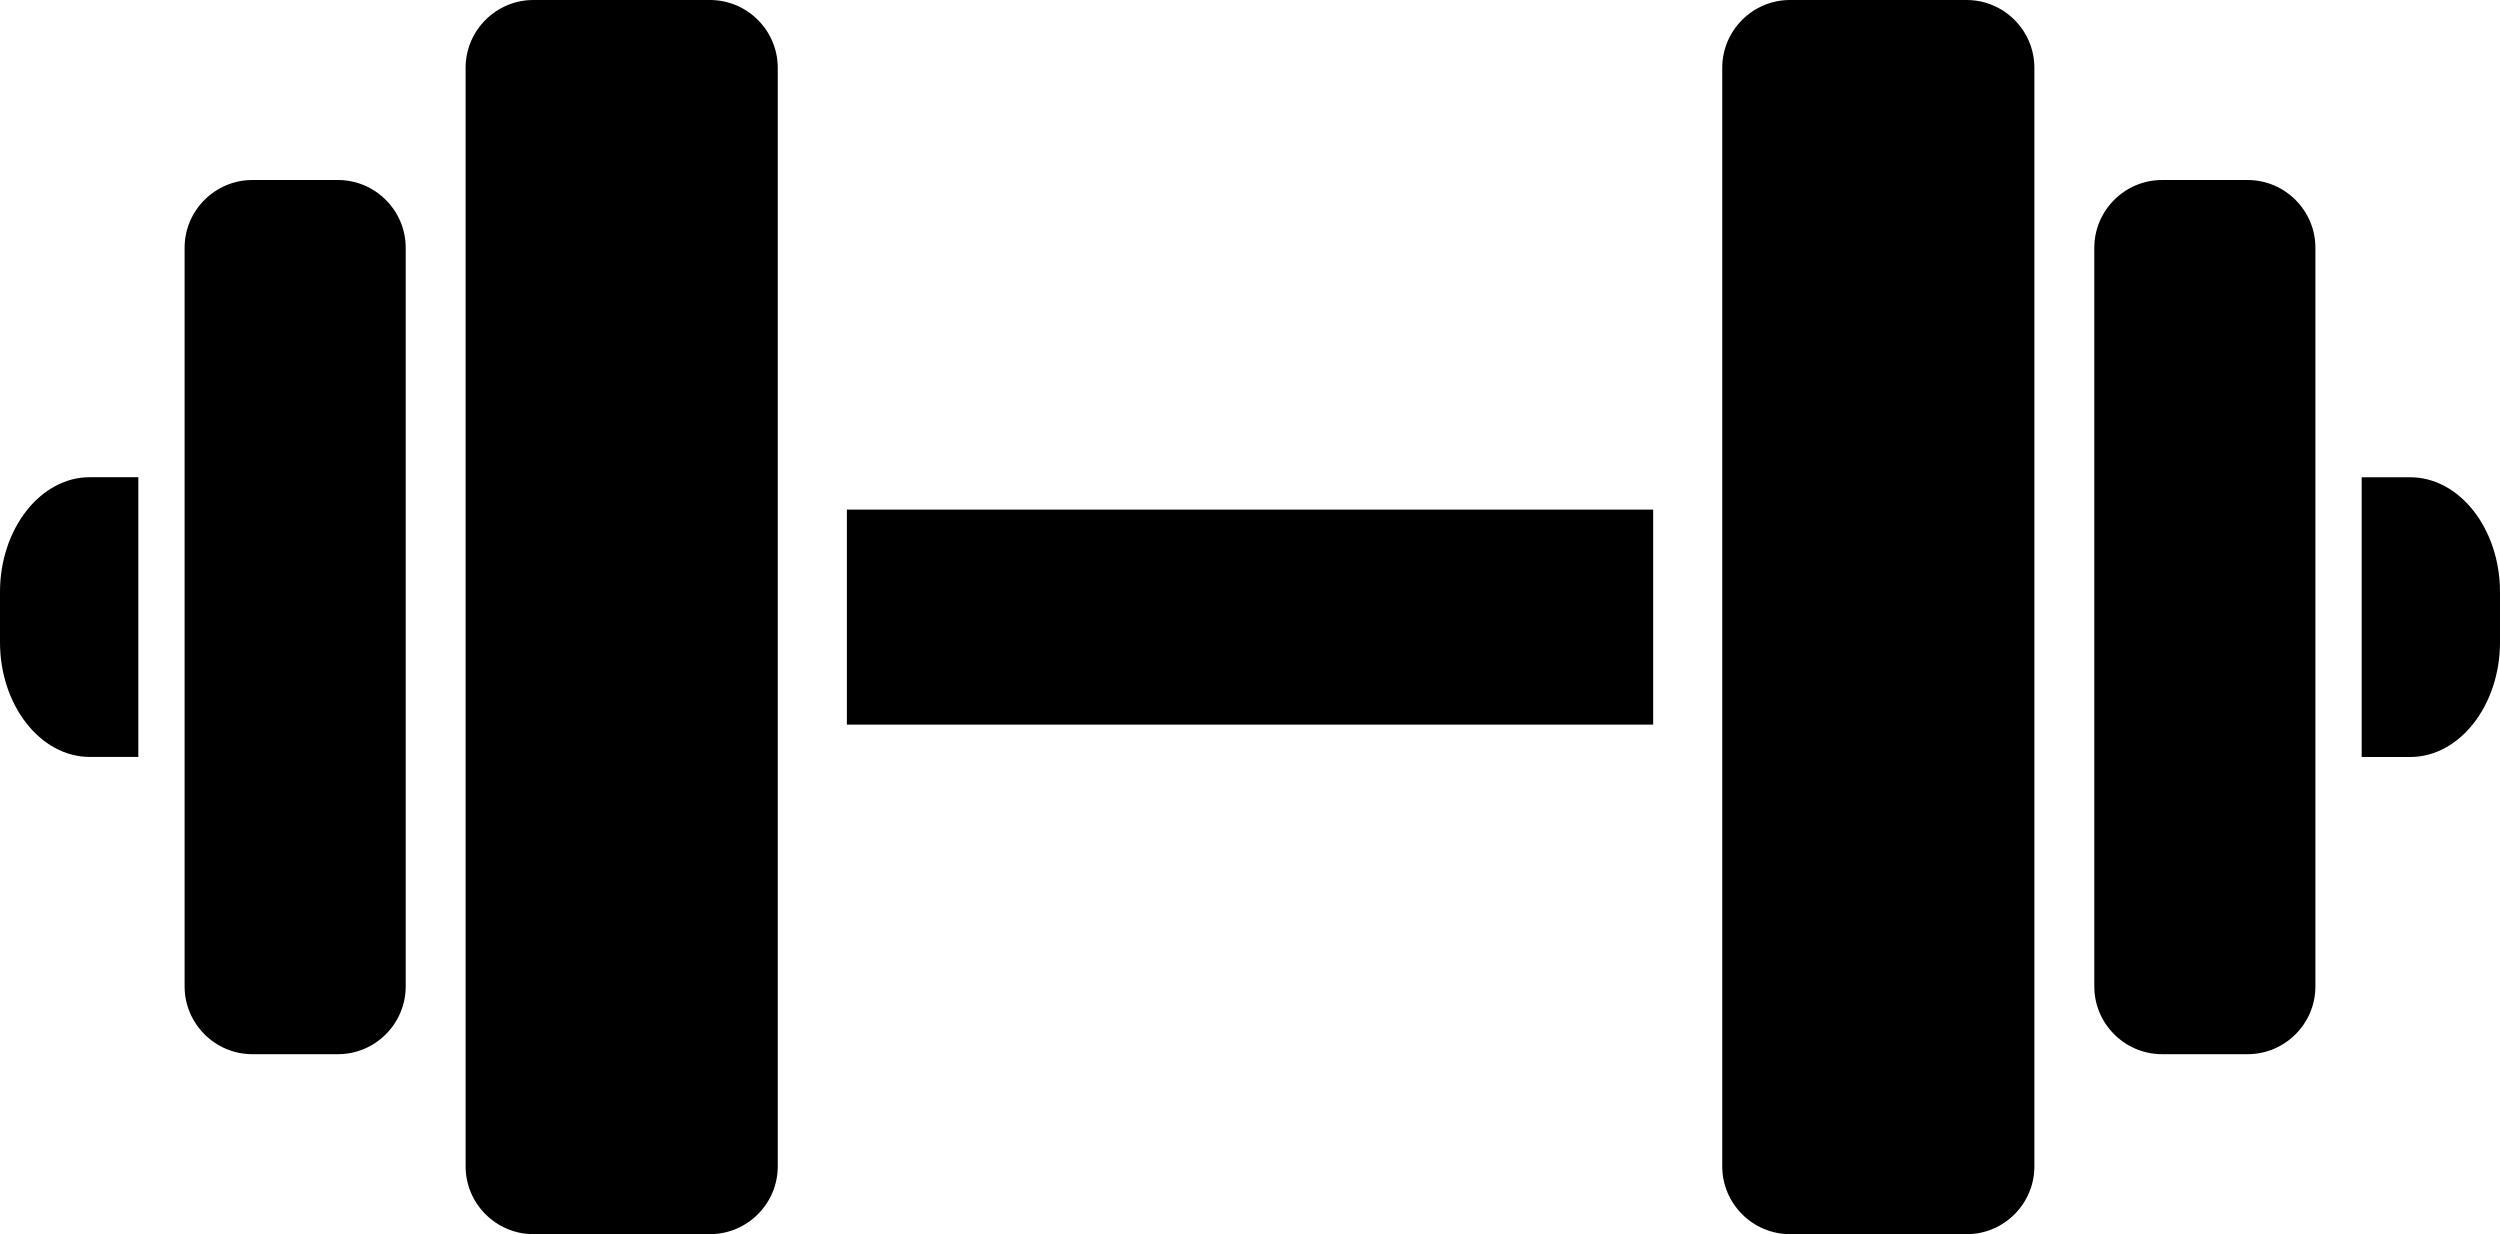 <?xml version="1.0" encoding="UTF-8"?><svg id="Layer_2" xmlns="http://www.w3.org/2000/svg" viewBox="0 0 463.58 228.86"><g id="Layer_1-2"><path d="M306.55,134.36h-149.51v-39.86h149.51v39.86ZM144.22,216.3V12.56c0-6.91-5.65-12.56-12.56-12.56h-32.76c-6.91,0-12.56,5.65-12.56,12.56v203.73c0,6.91,5.65,12.56,12.56,12.56h32.76c6.91,0,12.56-5.65,12.56-12.56ZM75.23,182.92V45.94c0-6.91-5.65-12.56-12.56-12.56h-15.88c-6.91,0-12.56,5.65-12.56,12.56v136.98c0,6.91,5.65,12.56,12.56,12.56h15.88c6.91,0,12.56-5.65,12.56-12.56ZM331.92,228.86h32.76c6.91,0,12.56-5.65,12.56-12.56V12.56c0-6.91-5.65-12.56-12.56-12.56h-32.76c-6.91,0-12.56,5.65-12.56,12.56v203.73c0,6.91,5.65,12.56,12.56,12.56ZM400.91,195.48h15.88c6.91,0,12.56-5.65,12.56-12.56V45.94c0-6.91-5.65-12.56-12.56-12.56h-15.88c-6.91,0-12.56,5.65-12.56,12.56v136.98c0,6.91,5.65,12.56,12.56,12.56ZM437.93,140.37h9.01c9.15,0,16.64-9.58,16.64-21.28v-9.31c0-11.7-7.49-21.28-16.64-21.28h-9.01v51.87ZM25.65,88.49h-9.01c-9.15,0-16.64,9.58-16.64,21.28v9.31c0,11.7,7.49,21.28,16.64,21.28h9.01v-51.87Z"/></g></svg>
